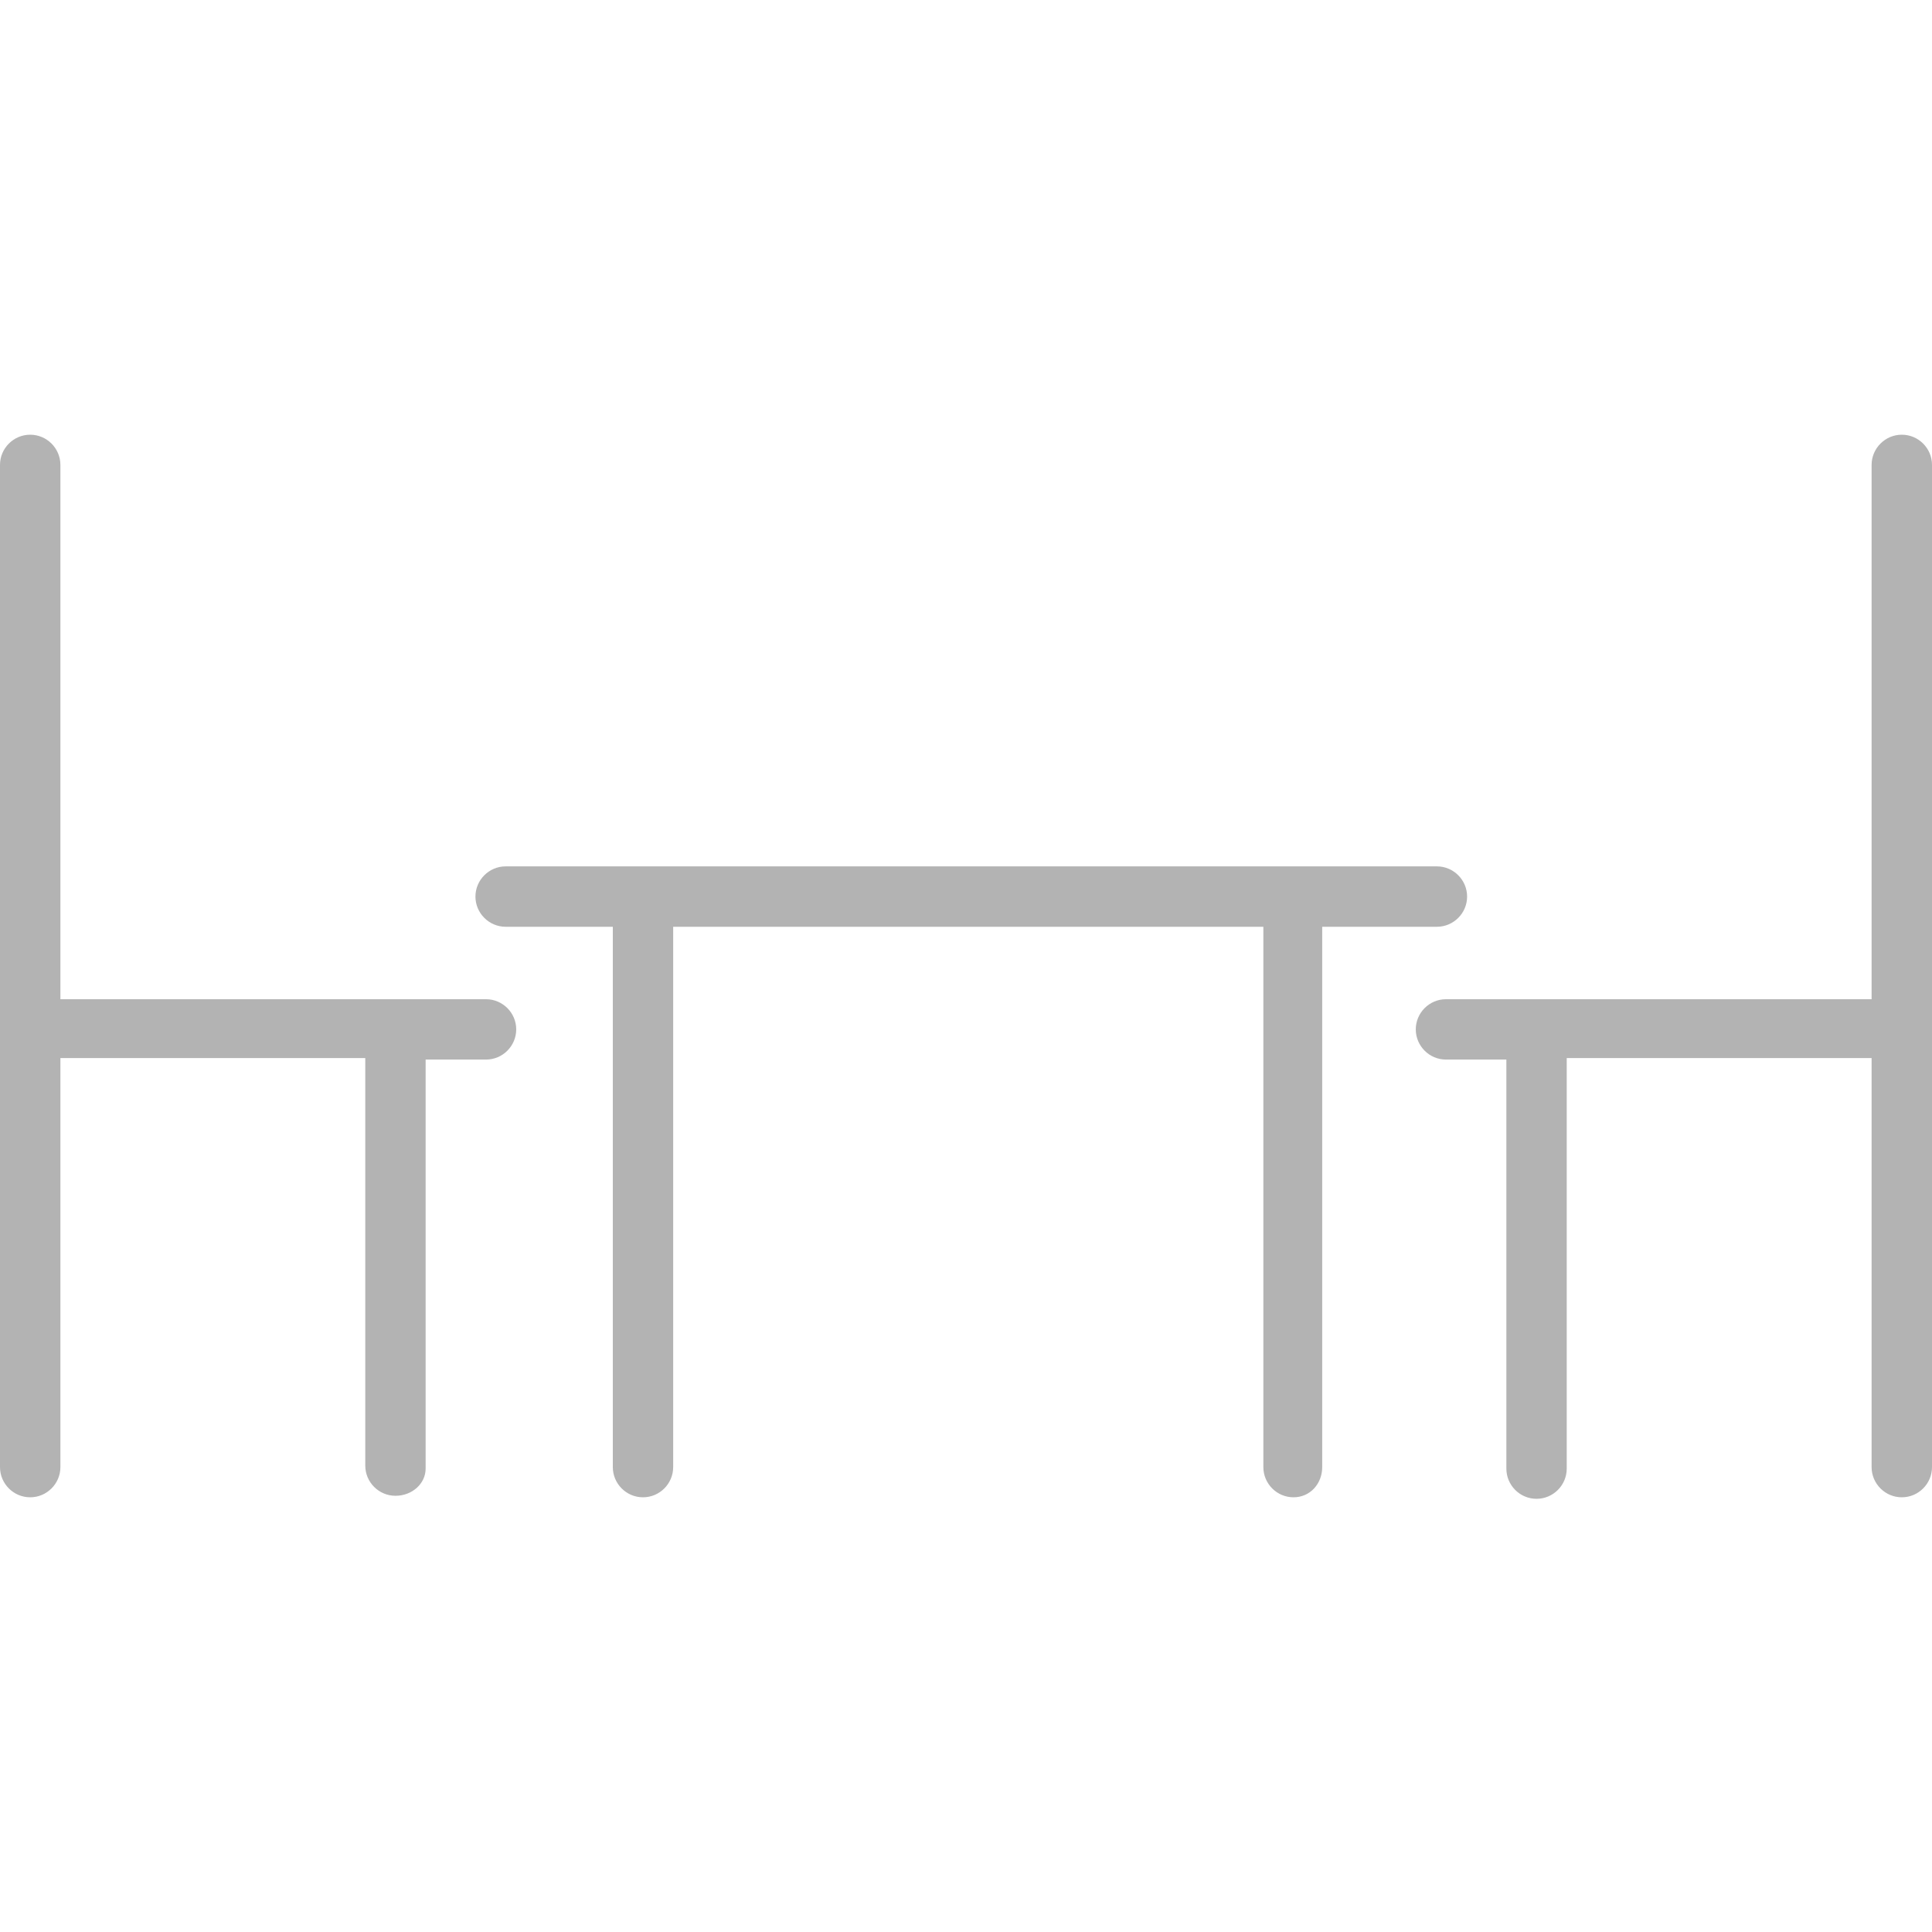 <svg width="46" height="46" viewBox="0 0 46 46" fill="none" xmlns="http://www.w3.org/2000/svg">
<path d="M9.416 35.614C9.02 35.614 8.697 35.291 8.697 34.895V25.192H1.438V34.931C1.438 35.327 1.114 35.65 0.719 35.65C0.323 35.65 0 35.327 0 34.931V11.069C0 10.674 0.323 10.35 0.719 10.35C1.114 10.35 1.438 10.674 1.438 11.069V23.791H11.572C11.967 23.791 12.291 24.114 12.291 24.509C12.291 24.905 11.967 25.228 11.572 25.228H10.134V34.967C10.134 35.327 9.811 35.614 9.416 35.614ZM31.481 34.931V22.066H34.212C34.608 22.066 34.931 21.742 34.931 21.347C34.931 20.952 34.608 20.628 34.212 20.628H12.039C11.644 20.628 11.32 20.952 11.32 21.347C11.32 21.742 11.644 22.066 12.039 22.066H14.591V34.931C14.591 35.327 14.914 35.65 15.309 35.65C15.705 35.65 16.028 35.327 16.028 34.931V22.066H30.08V34.931C30.08 35.327 30.403 35.65 30.798 35.65C31.194 35.65 31.481 35.327 31.481 34.931ZM46 34.931V11.069C46 10.674 45.677 10.35 45.281 10.35C44.886 10.35 44.562 10.674 44.562 11.069V23.791H34.428C34.033 23.791 33.709 24.114 33.709 24.509C33.709 24.905 34.033 25.228 34.428 25.228H35.866V34.967C35.866 35.363 36.189 35.686 36.584 35.686C36.98 35.686 37.303 35.363 37.303 34.967V25.192H44.562V34.931C44.562 35.327 44.886 35.65 45.281 35.65C45.677 35.65 46 35.327 46 34.931Z" fill="#B3B3B3"/>
</svg>
